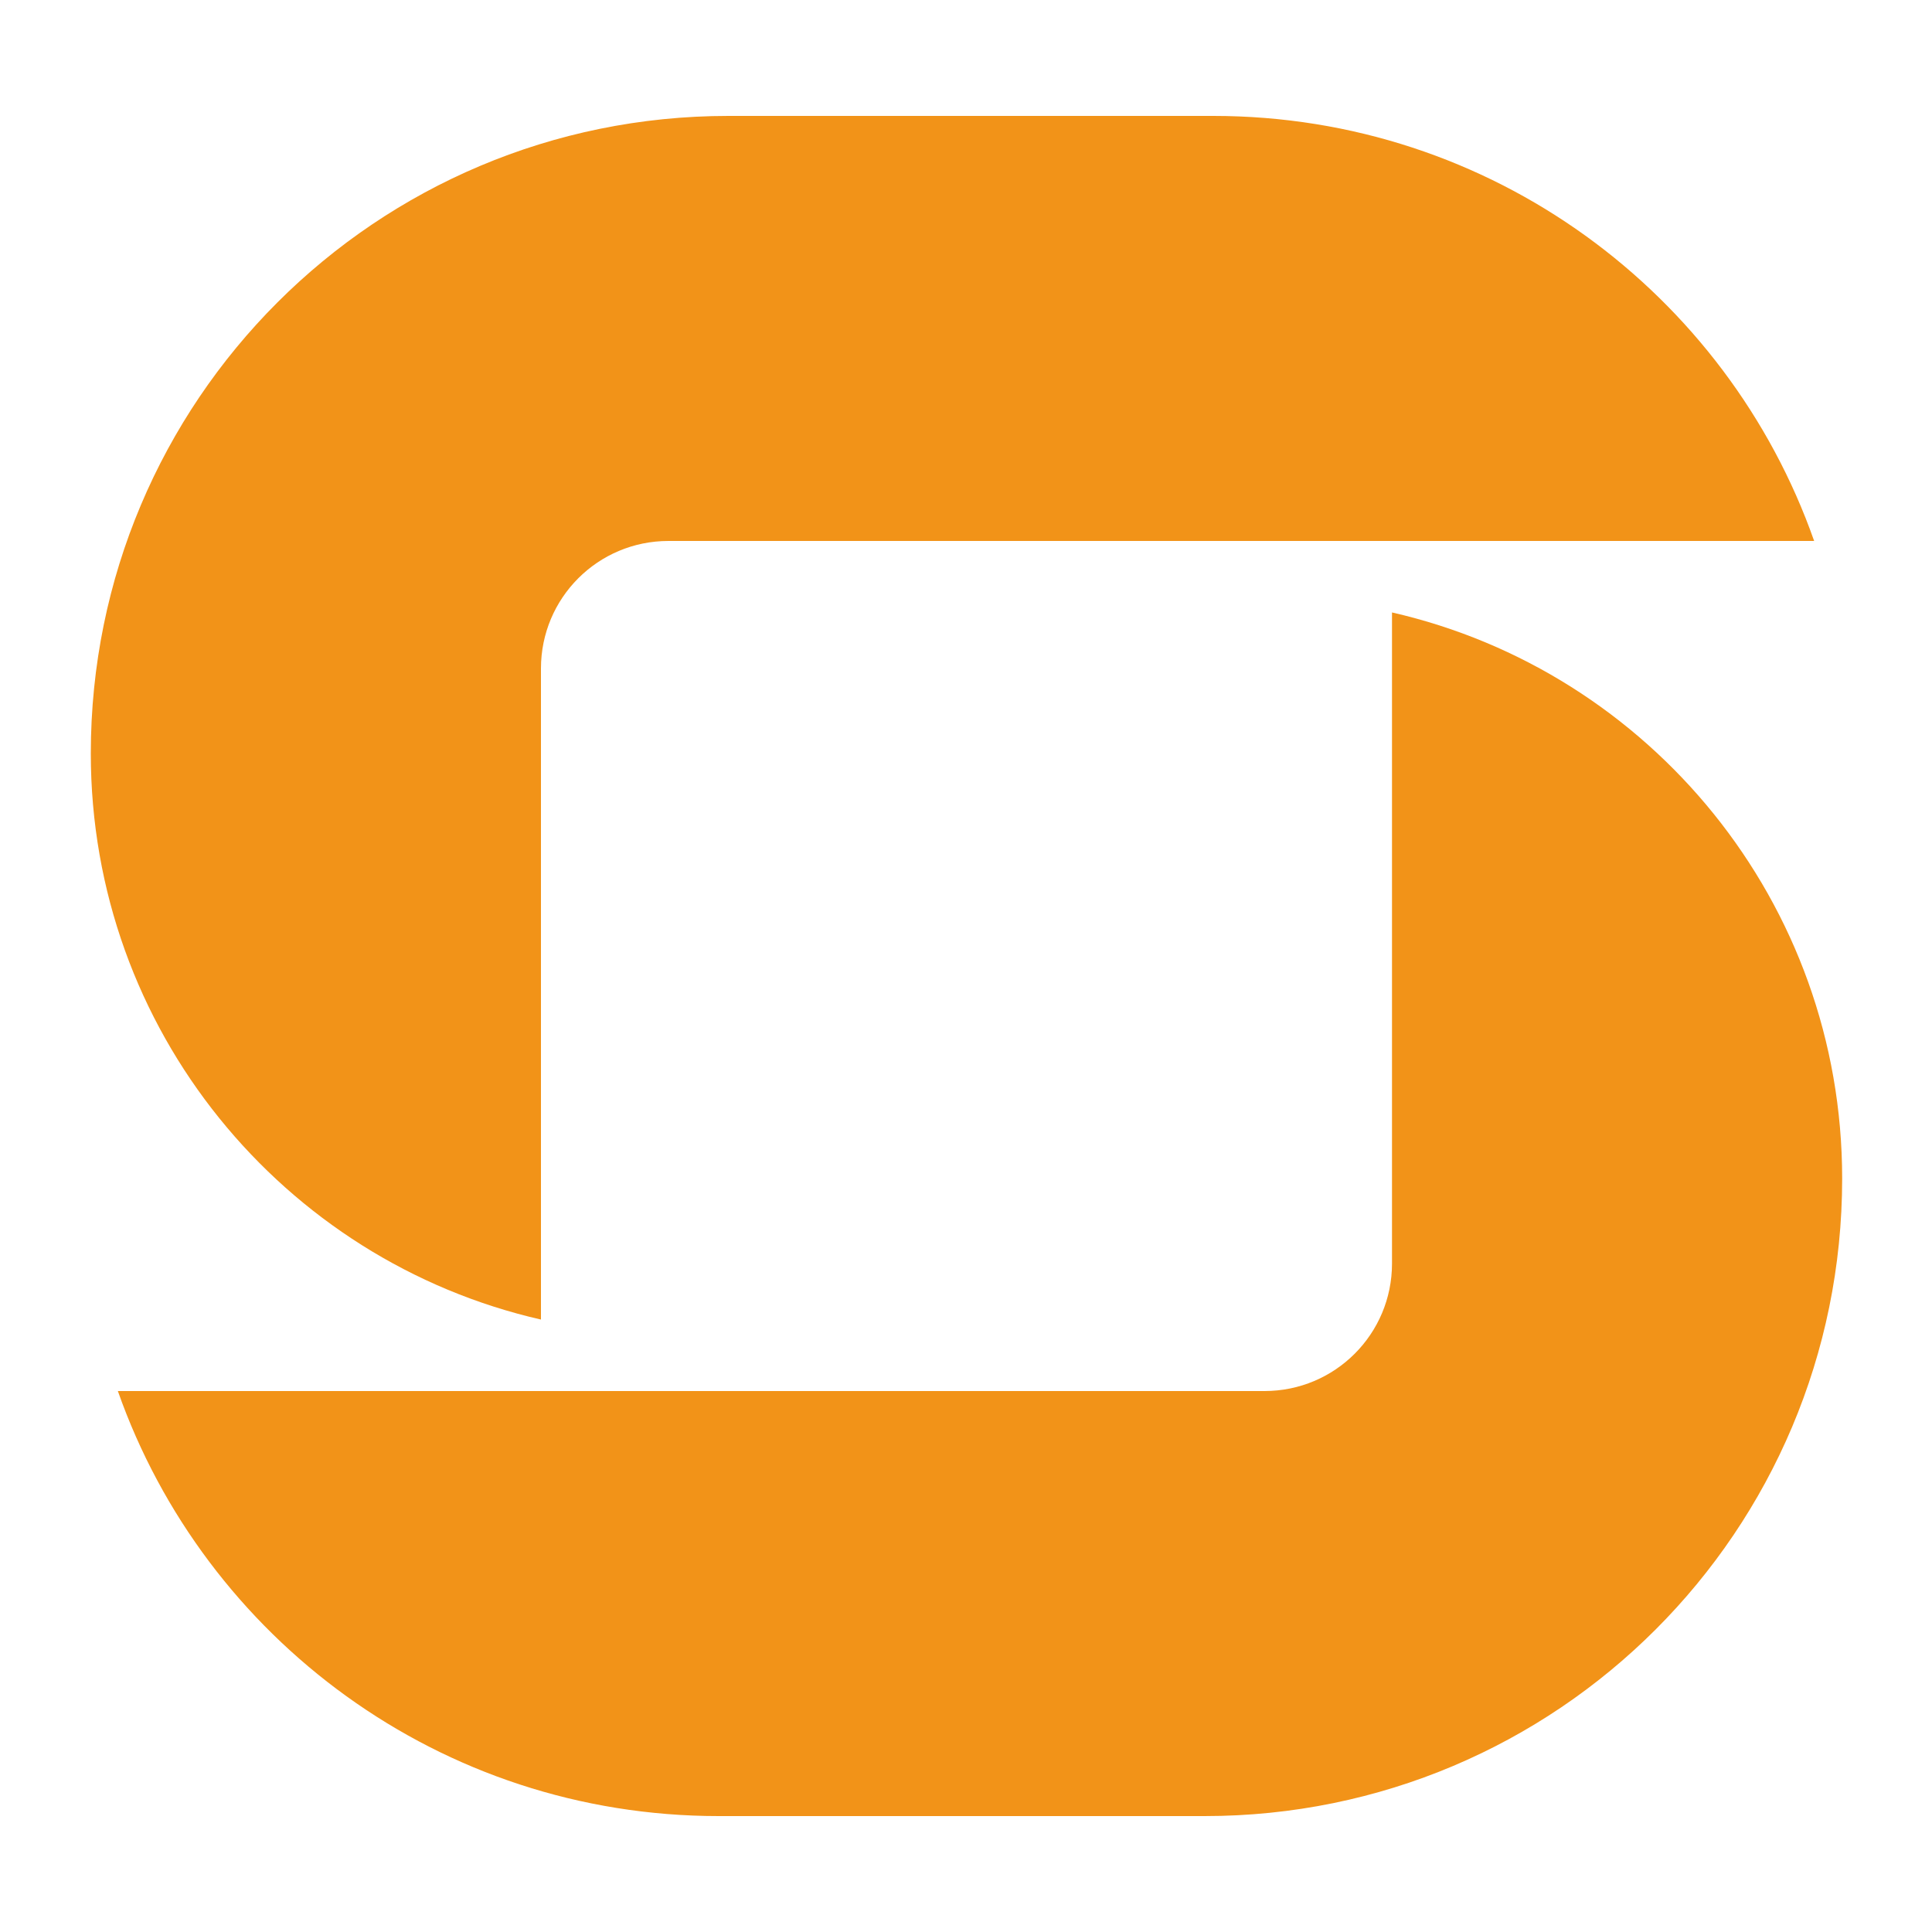 <?xml version="1.0" encoding="utf-8"?>
<!-- Generator: Adobe Illustrator 28.2.0, SVG Export Plug-In . SVG Version: 6.00 Build 0)  -->
<svg version="1.1" id="SATO" xmlns="http://www.w3.org/2000/svg" xmlns:xlink="http://www.w3.org/1999/xlink" x="0px" y="0px"
	 viewBox="0 0 200 200" style="enable-background:new 0 0 200 200;" xml:space="preserve">
<style type="text/css">
	.st0{fill:#F29318;}
</style>
<g>
	<path class="st0" d="M125.6,12H75.4c-36.5,0-66,29.5-66,66c0,28.6,19.9,52.5,46.6,58.6V69.2C56,61.9,61.9,56,69.2,56h118.6
		C178.8,30.4,154.4,12,125.6,12"/>
	<path class="st0" d="M74.4,188h50.3c36.5,0,66-29.5,66-66v0c0-28.6-19.9-52.5-46.6-58.6v67.4c0,7.3-5.9,13.2-13.2,13.2H12.2
		C21.2,169.6,45.6,188,74.4,188"/>
</g>
</svg>
